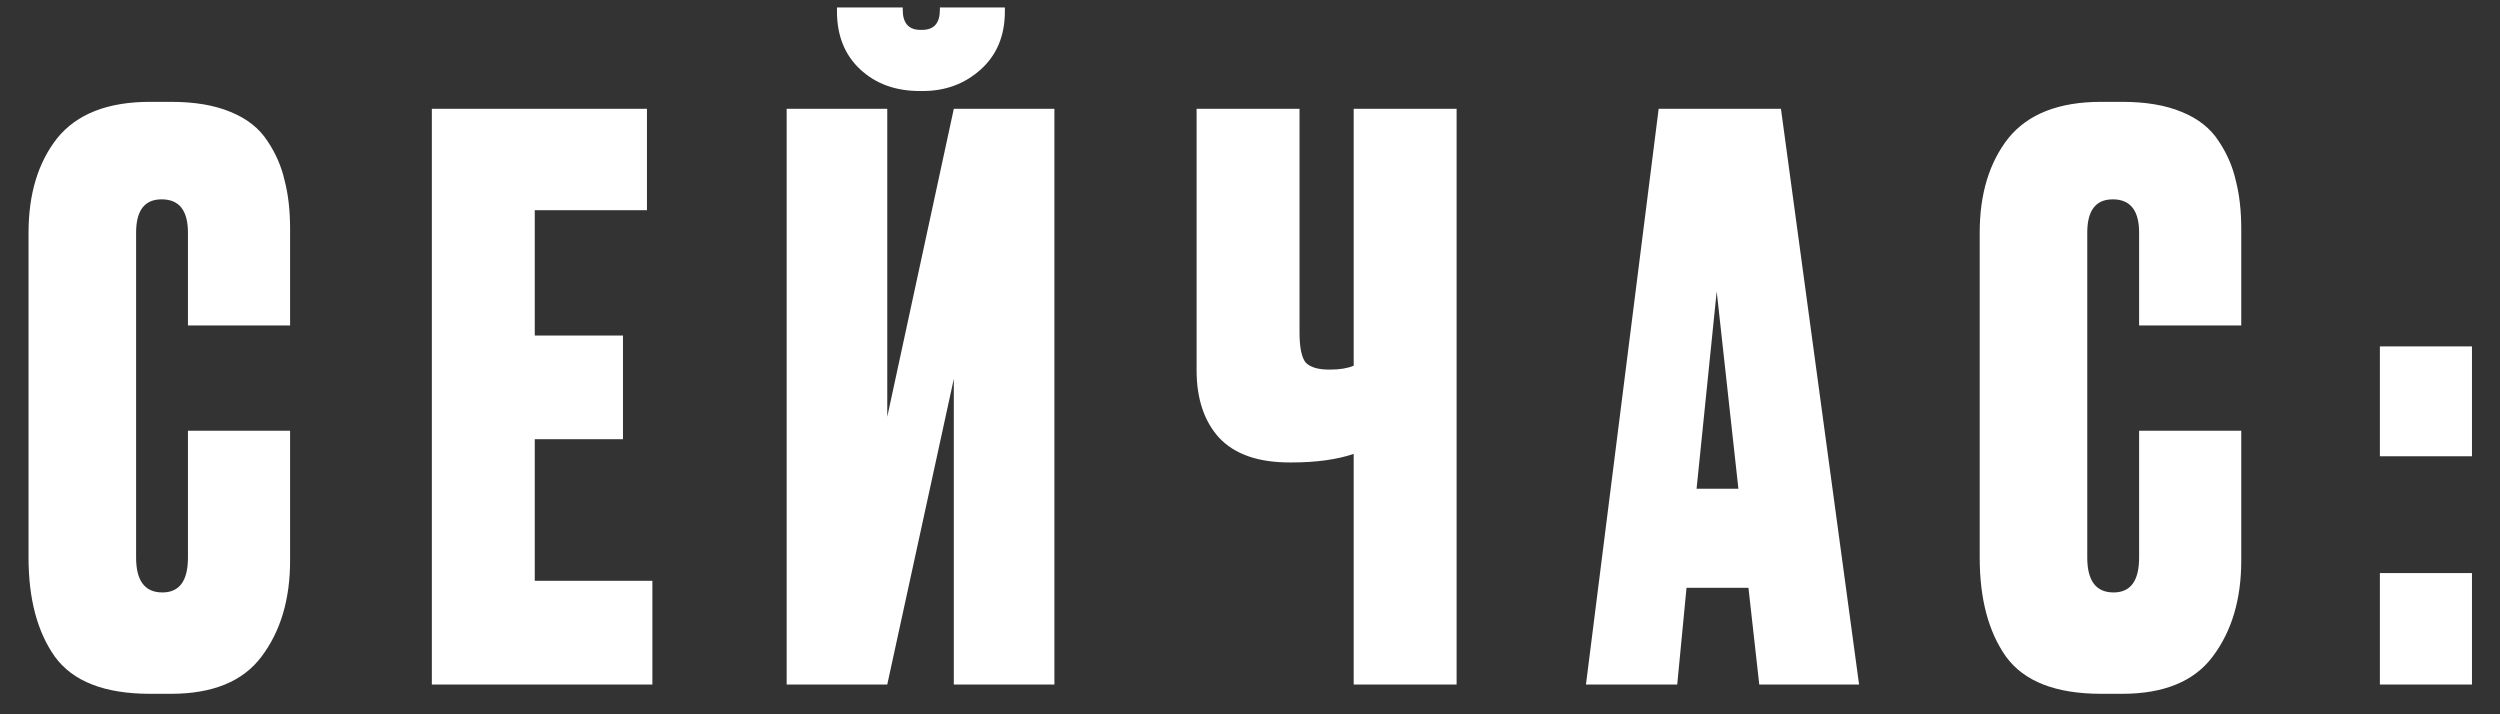 <?xml version="1.0" encoding="UTF-8"?> <svg xmlns="http://www.w3.org/2000/svg" width="84" height="24" viewBox="0 0 84 24" fill="none"><rect x="0" y="0" width="84" height="24" fill="#333333" stroke="none"/> <path d="M6.315 18.736V14.472H9.747V18.84C9.747 20.14 9.427 21.215 8.785 22.064C8.161 22.896 7.147 23.312 5.743 23.312H5.041C3.516 23.312 2.45 22.896 1.843 22.064C1.254 21.232 0.959 20.123 0.959 18.736V7.816C0.959 6.516 1.28 5.459 1.921 4.644C2.58 3.829 3.62 3.422 5.041 3.422H5.743C6.541 3.422 7.208 3.535 7.745 3.76C8.3 3.985 8.716 4.315 8.993 4.748C9.271 5.164 9.461 5.606 9.565 6.074C9.687 6.542 9.747 7.079 9.747 7.686V10.936H6.315V7.816C6.315 7.071 6.021 6.698 5.431 6.698C4.859 6.698 4.573 7.071 4.573 7.816V18.736C4.573 19.516 4.868 19.906 5.457 19.906C6.029 19.906 6.315 19.516 6.315 18.736ZM14.51 3.656H21.738V7.062H17.968V11.274H20.932V14.758H17.968V19.516H21.92V23H14.51V3.656ZM32.048 23V12.73L29.812 23H26.432V3.656H29.812V14.004L32.048 3.656H35.428V23H32.048ZM31.008 3.058H30.904C30.089 3.058 29.422 2.815 28.902 2.33C28.382 1.845 28.122 1.195 28.122 0.38V0.25H30.332V0.328C30.332 0.779 30.531 1.004 30.93 1.004H30.982C31.381 1.004 31.58 0.779 31.58 0.328V0.25H33.764V0.38C33.764 1.195 33.495 1.845 32.958 2.33C32.421 2.815 31.771 3.058 31.008 3.058ZM45.484 23V15.252C44.912 15.443 44.219 15.538 43.404 15.538H43.326C42.269 15.538 41.48 15.261 40.96 14.706C40.458 14.151 40.206 13.397 40.206 12.444V3.656H43.664V11.17C43.664 11.673 43.734 12.011 43.872 12.184C44.028 12.34 44.288 12.418 44.652 12.418H44.704C45.016 12.418 45.276 12.375 45.484 12.288V3.656H48.942V23H45.484ZM59.111 23L58.748 19.75H56.667L56.355 23H53.288L55.731 3.656H59.84L62.465 23H59.111ZM57.681 9.792L57.005 16.422H58.41L57.681 9.792ZM71.874 18.736V14.472H75.306V18.84C75.306 20.14 74.985 21.215 74.344 22.064C73.72 22.896 72.706 23.312 71.302 23.312H70.6C69.075 23.312 68.009 22.896 67.402 22.064C66.813 21.232 66.518 20.123 66.518 18.736V7.816C66.518 6.516 66.839 5.459 67.48 4.644C68.139 3.829 69.179 3.422 70.6 3.422H71.302C72.099 3.422 72.767 3.535 73.304 3.76C73.859 3.985 74.275 4.315 74.552 4.748C74.829 5.164 75.02 5.606 75.124 6.074C75.245 6.542 75.306 7.079 75.306 7.686V10.936H71.874V7.816C71.874 7.071 71.579 6.698 70.99 6.698C70.418 6.698 70.132 7.071 70.132 7.816V18.736C70.132 19.516 70.427 19.906 71.016 19.906C71.588 19.906 71.874 19.516 71.874 18.736ZM83.058 19.256V23H79.964V19.256H83.058ZM83.058 11.638V15.33H79.964V11.638H83.058Z" fill="white"></path> </svg> 